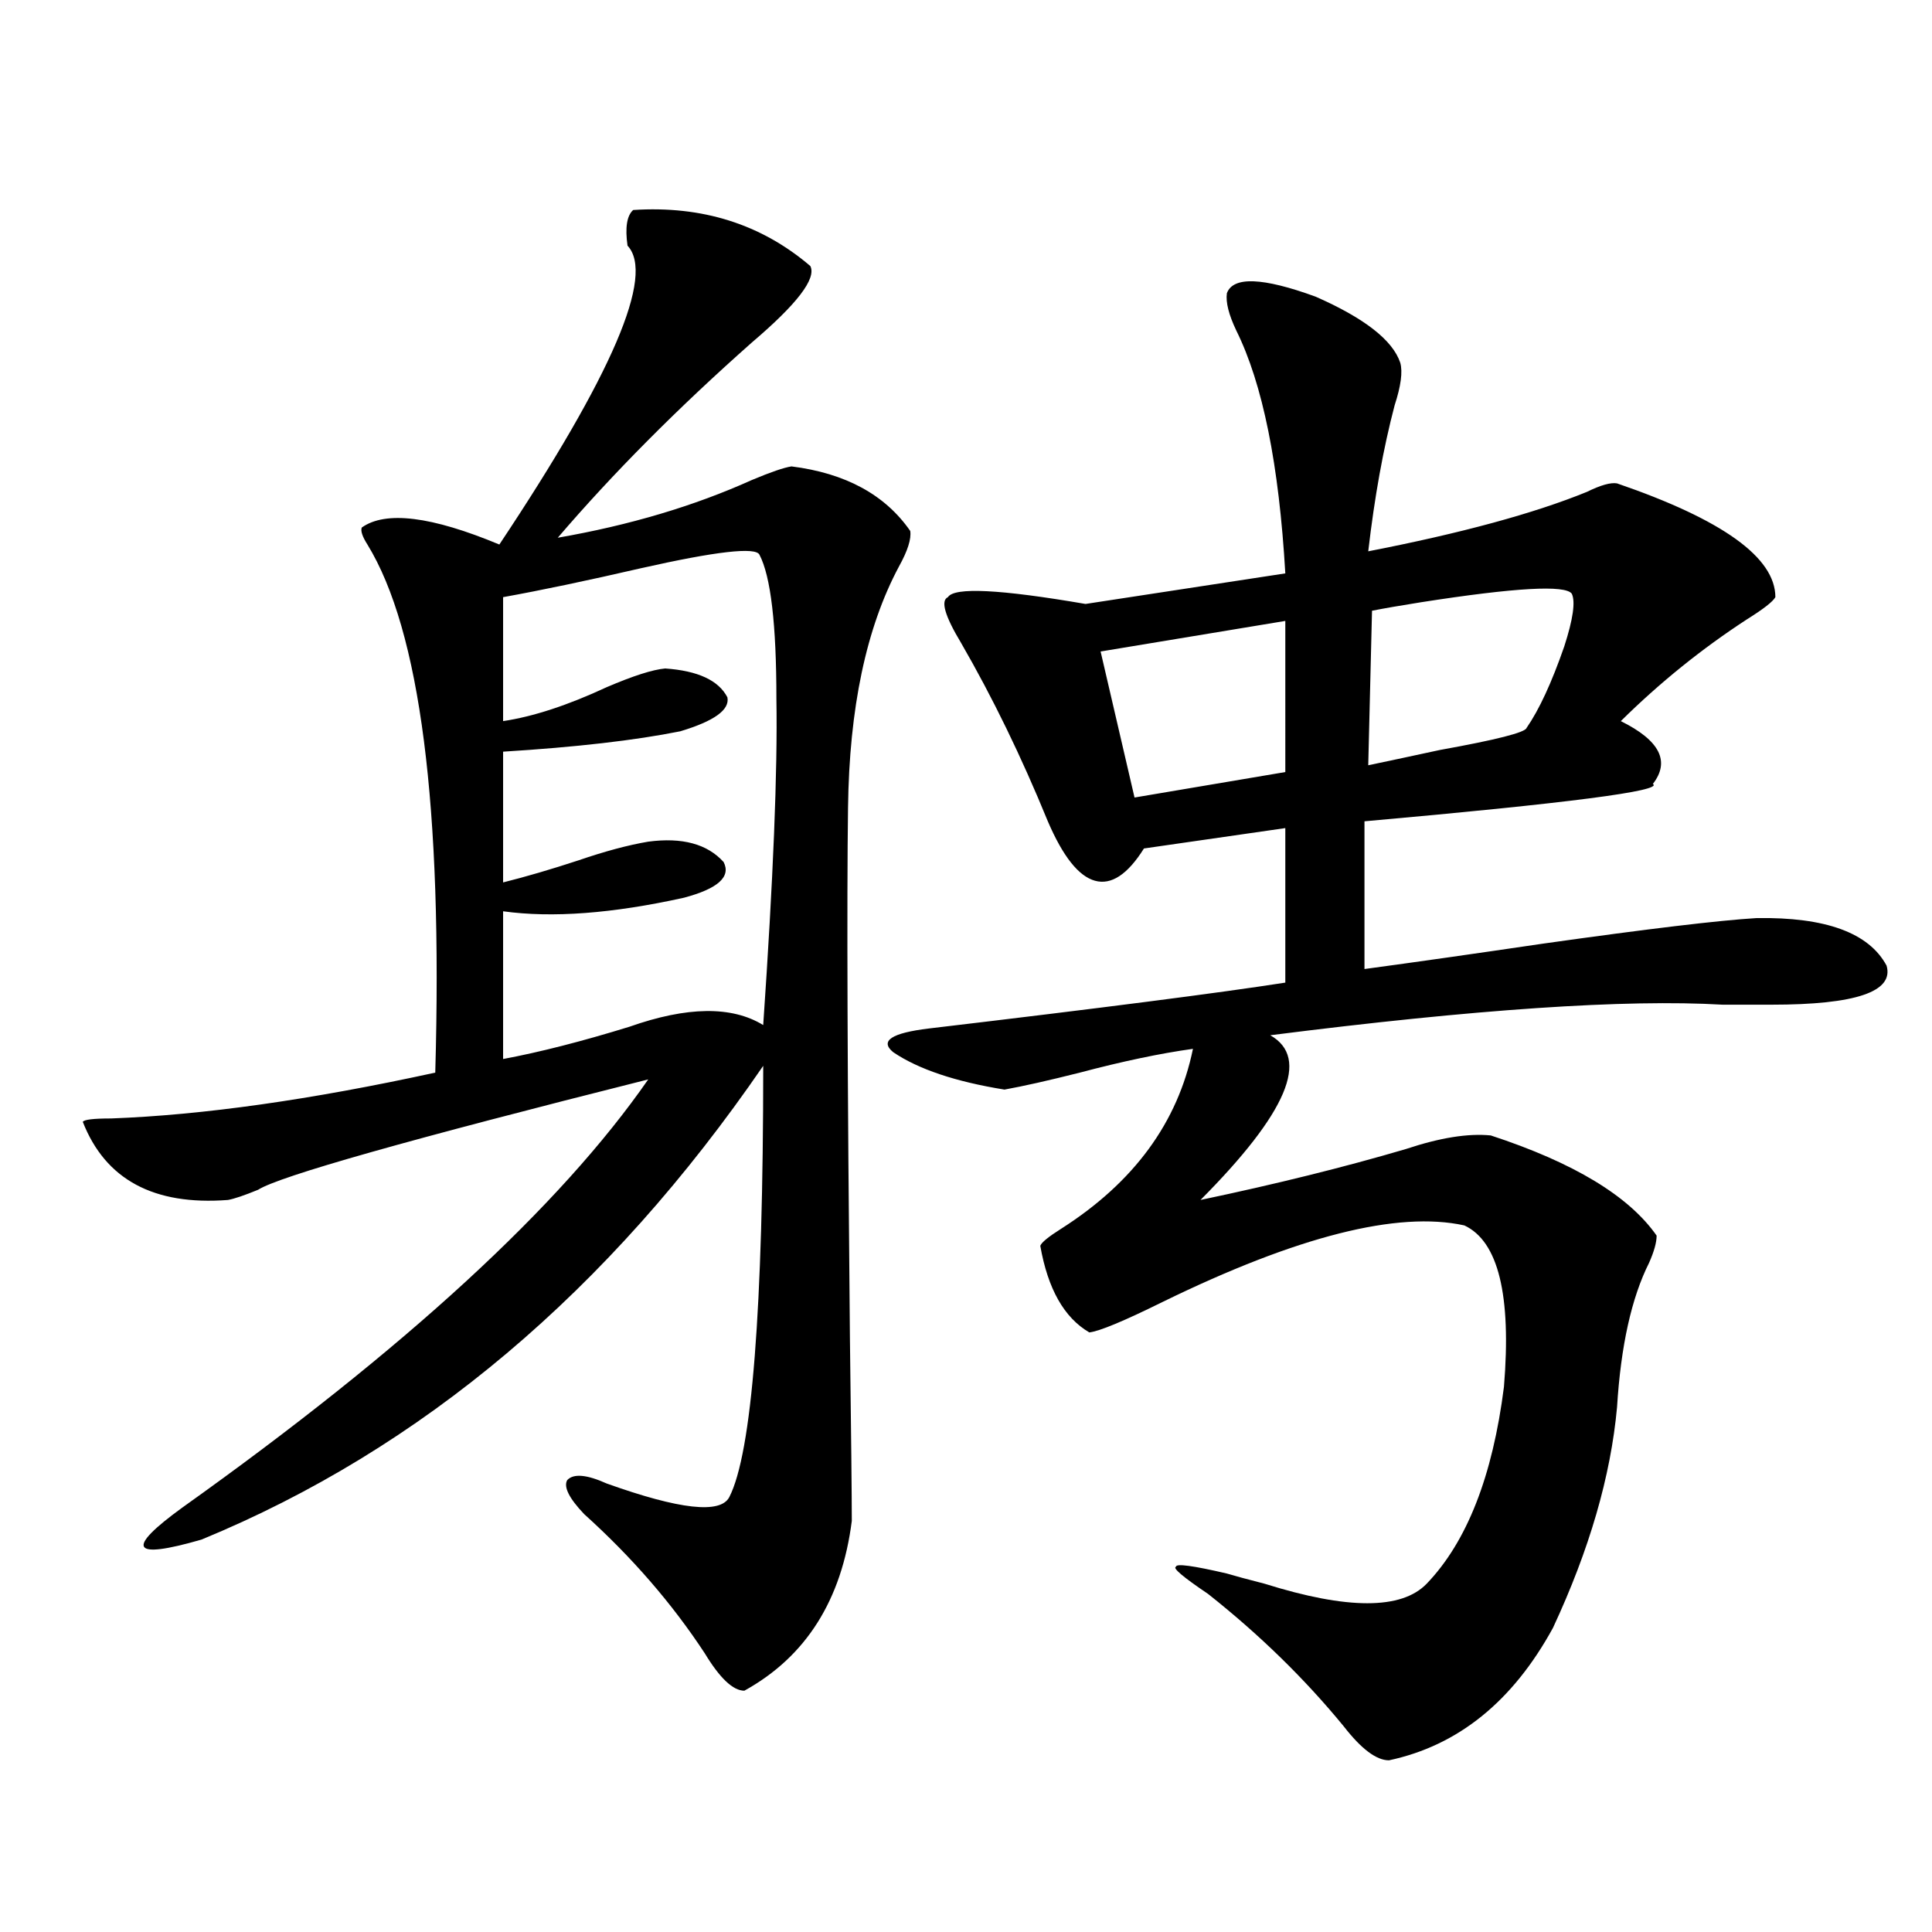 <?xml version="1.0" encoding="utf-8"?>
<!-- Generator: Adobe Illustrator 16.0.0, SVG Export Plug-In . SVG Version: 6.00 Build 0)  -->
<!DOCTYPE svg PUBLIC "-//W3C//DTD SVG 1.1//EN" "http://www.w3.org/Graphics/SVG/1.1/DTD/svg11.dtd">
<svg version="1.1" id="图层_1" xmlns="http://www.w3.org/2000/svg" xmlns:xlink="http://www.w3.org/1999/xlink" x="0px" y="0px"
	 width="1000px" height="1000px" viewBox="0 0 1000 1000" enable-background="new 0 0 1000 1000" xml:space="preserve">
<path d="M327.724,108.695c35.762-2.334,66.34,7.334,91.705,29.004c3.247,6.455-6.829,19.639-30.243,39.551
	c-38.383,33.989-71.873,67.676-100.485,101.074c37.072-6.44,70.563-16.396,100.485-29.883c9.756-4.092,16.585-6.44,20.487-7.031
	c27.957,3.516,48.444,14.653,61.462,33.398c0.641,4.106-1.311,10.259-5.854,18.457c-16.92,31.641-25.7,73.252-26.341,124.805
	c-0.655,47.461-0.335,138.867,0.976,274.219c0.641,50.4,0.976,82.041,0.976,94.922c-5.213,41.007-23.749,70.313-55.608,87.891
	c-5.854,0-12.683-6.454-20.487-19.336c-16.92-25.79-37.728-49.795-62.438-72.07c-7.805-8.198-10.731-14.063-8.78-17.578
	c3.247-3.516,10.076-2.925,20.487,1.758c37.713,13.486,58.855,15.82,63.413,7.031c11.707-22.852,17.561-97.256,17.561-223.242
	c-79.998,116.606-176.916,198.345-290.725,245.215c-36.432,10.547-39.679,4.985-9.756-16.699
	c115.119-82.026,195.438-155.854,240.97-221.484c-123.579,31.064-190.895,50.098-201.946,57.129
	c-7.164,2.939-12.362,4.697-15.609,5.273c-38.383,2.939-63.413-10.547-75.12-40.43c0.641-1.167,5.519-1.758,14.634-1.758
	c47.469-1.758,103.412-9.668,167.801-23.73c3.902-137.686-7.805-228.804-35.121-273.34c-2.606-4.092-3.582-7.031-2.927-8.789
	c12.348-8.789,36.097-5.85,71.218,8.789c58.535-87.891,80.639-139.443,66.34-154.688
	C323.486,117.787,324.462,111.635,327.724,108.695z M393.088,287.113c-1.951-4.092-22.438-1.758-61.462,7.031
	c-27.972,6.455-51.706,11.426-71.218,14.941v64.16c15.609-2.334,33.49-8.198,53.657-17.578c13.658-5.85,23.734-9.077,30.243-9.668
	c16.905,1.182,27.637,6.152,32.194,14.941c1.296,6.455-6.829,12.305-24.39,17.578c-23.414,4.697-53.992,8.213-91.705,10.547v67.676
	c11.707-2.925,24.71-6.729,39.023-11.426c13.658-4.683,25.686-7.91,36.097-9.668c17.561-2.334,30.563,1.182,39.023,10.547
	c3.902,7.622-2.927,13.774-20.487,18.457c-37.072,8.213-68.291,10.547-93.656,7.031v76.465c18.856-3.516,40.64-9.077,65.364-16.699
	c29.908-10.547,53.002-10.835,69.267-0.879c5.198-75.586,7.47-131.836,6.829-168.75
	C401.868,323.148,398.941,298.251,393.088,287.113z M909.173,475.199c35.762-0.576,58.2,7.622,67.315,24.609
	c3.902,13.486-15.944,20.215-59.511,20.215c-5.854,0-14.313,0-25.365,0c-50.09-2.925-128.137,2.349-234.141,15.82
	c20.808,11.729,8.78,40.142-36.097,85.254c39.023-8.198,74.465-16.987,106.339-26.367c17.561-5.85,32.194-8.198,43.901-7.031
	c42.926,14.063,71.538,31.353,85.852,51.855c0,3.516-1.311,8.213-3.902,14.063c-9.115,18.169-14.634,43.066-16.585,74.707
	c-3.262,35.747-14.313,73.828-33.17,114.258c-20.822,38.082-49.114,60.934-84.876,68.555c-6.509,0-14.313-5.863-23.414-17.578
	c-20.167-24.609-43.581-47.461-70.242-68.555c-13.018-8.789-18.536-13.472-16.585-14.063c0-1.758,8.78-0.576,26.341,3.516
	c3.902,1.182,10.396,2.939,19.512,5.273c42.926,13.473,70.883,13.473,83.9,0c20.808-21.67,34.146-55.659,39.999-101.953
	c3.902-47.461-2.927-75.283-20.487-83.496c-34.48-7.607-86.507,5.576-156.094,39.551c-20.167,9.971-32.85,15.244-38.048,15.82
	c-13.018-7.607-21.463-22.549-25.365-44.824c0.641-1.758,4.223-4.683,10.731-8.789c37.713-24.019,60.486-55.068,68.291-93.164
	c-16.92,2.349-36.432,6.455-58.535,12.305c-16.265,4.106-29.268,7.031-39.023,8.789c-25.365-4.092-44.557-10.547-57.56-19.336
	c-7.164-5.85-0.976-9.956,18.536-12.305c89.099-10.547,150.561-18.457,184.386-23.73v-79.98l-73.169,10.547
	c-8.46,13.486-16.92,19.048-25.365,16.699c-8.46-2.334-16.585-12.593-24.39-30.762c-13.658-33.398-28.627-64.16-44.877-92.285
	c-8.46-14.063-10.731-21.973-6.829-23.73c3.247-5.273,26.981-4.092,71.218,3.516l103.412-15.82
	c-3.262-56.25-11.707-98.135-25.365-125.684c-3.902-8.198-5.533-14.639-4.878-19.336c3.247-8.789,18.536-8.198,45.853,1.758
	c25.365,11.138,39.999,22.563,43.901,34.277c1.296,4.697,0.32,12.017-2.927,21.973c-5.854,22.275-10.411,47.461-13.658,75.586
	c48.124-9.365,85.852-19.624,113.168-30.762c7.149-3.516,12.348-4.971,15.609-4.395c54.633,18.76,81.949,38.384,81.949,58.887
	c-1.311,2.349-6.188,6.152-14.634,11.426c-23.414,15.244-45.212,32.822-65.364,52.734c20.152,9.971,25.686,20.806,16.585,32.52
	c5.854,3.516-43.901,9.971-149.265,19.336v76.465c26.006-3.516,56.904-7.91,92.681-13.184
	C852.909,480.775,889.661,476.381,909.173,475.199z M665.276,321.391l-95.607,15.82l17.561,75.586l78.047-13.184V321.391z
	 M813.565,307.328c-3.262-4.683-29.268-3.213-78.047,4.395c-11.066,1.758-19.512,3.228-25.365,4.395l-1.951,79.98
	c8.445-1.758,20.808-4.395,37.072-7.91c29.268-5.273,44.222-9.077,44.877-11.426c6.494-9.365,13.003-23.428,19.512-42.188
	C814.206,320.512,815.517,311.435,813.565,307.328z"/>
</svg>

